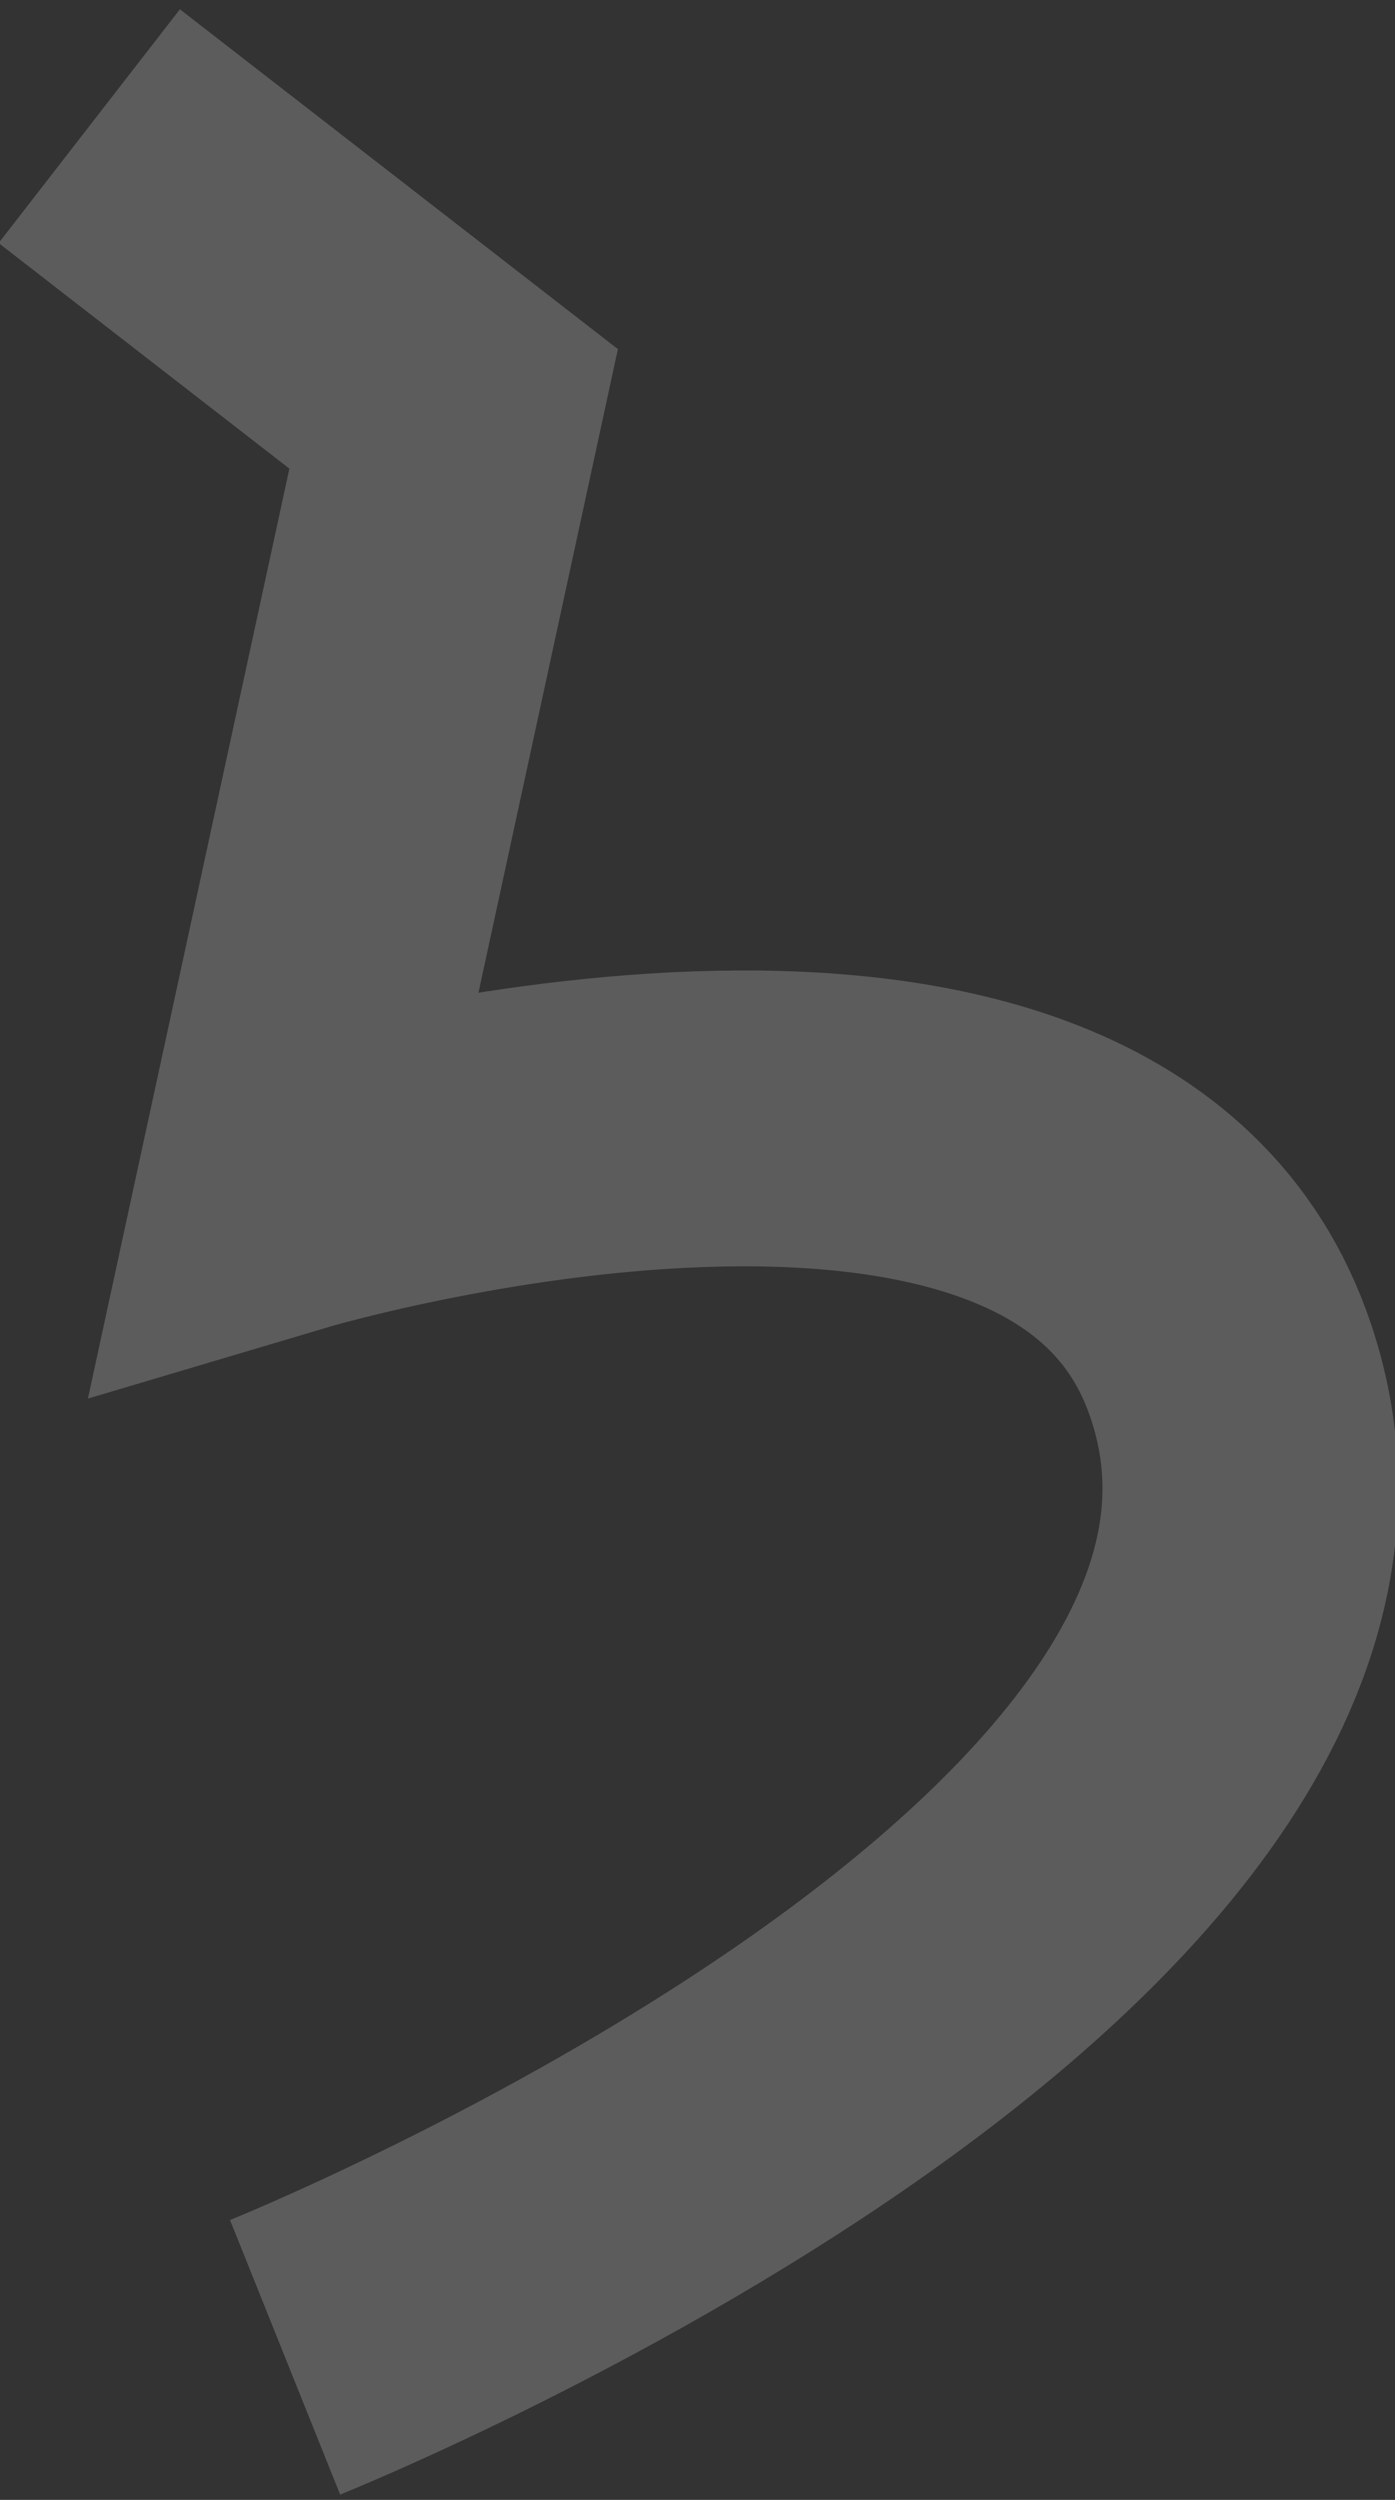 <?xml version="1.0" encoding="UTF-8"?> <svg xmlns="http://www.w3.org/2000/svg" width="566" height="1014" viewBox="0 0 566 1014" fill="none"><rect x="0" y="0" width="566" height="1014" fill="#333333" stroke="none"/> <path d="M115.67 956.162C115.67 956.162 578.46 770.472 497.887 551.892C436.534 385.453 115.795 480.86 115.795 480.86L184.058 165.848L36.219 51.179" stroke="white" stroke-opacity="0.2" stroke-width="120"></path> </svg> 